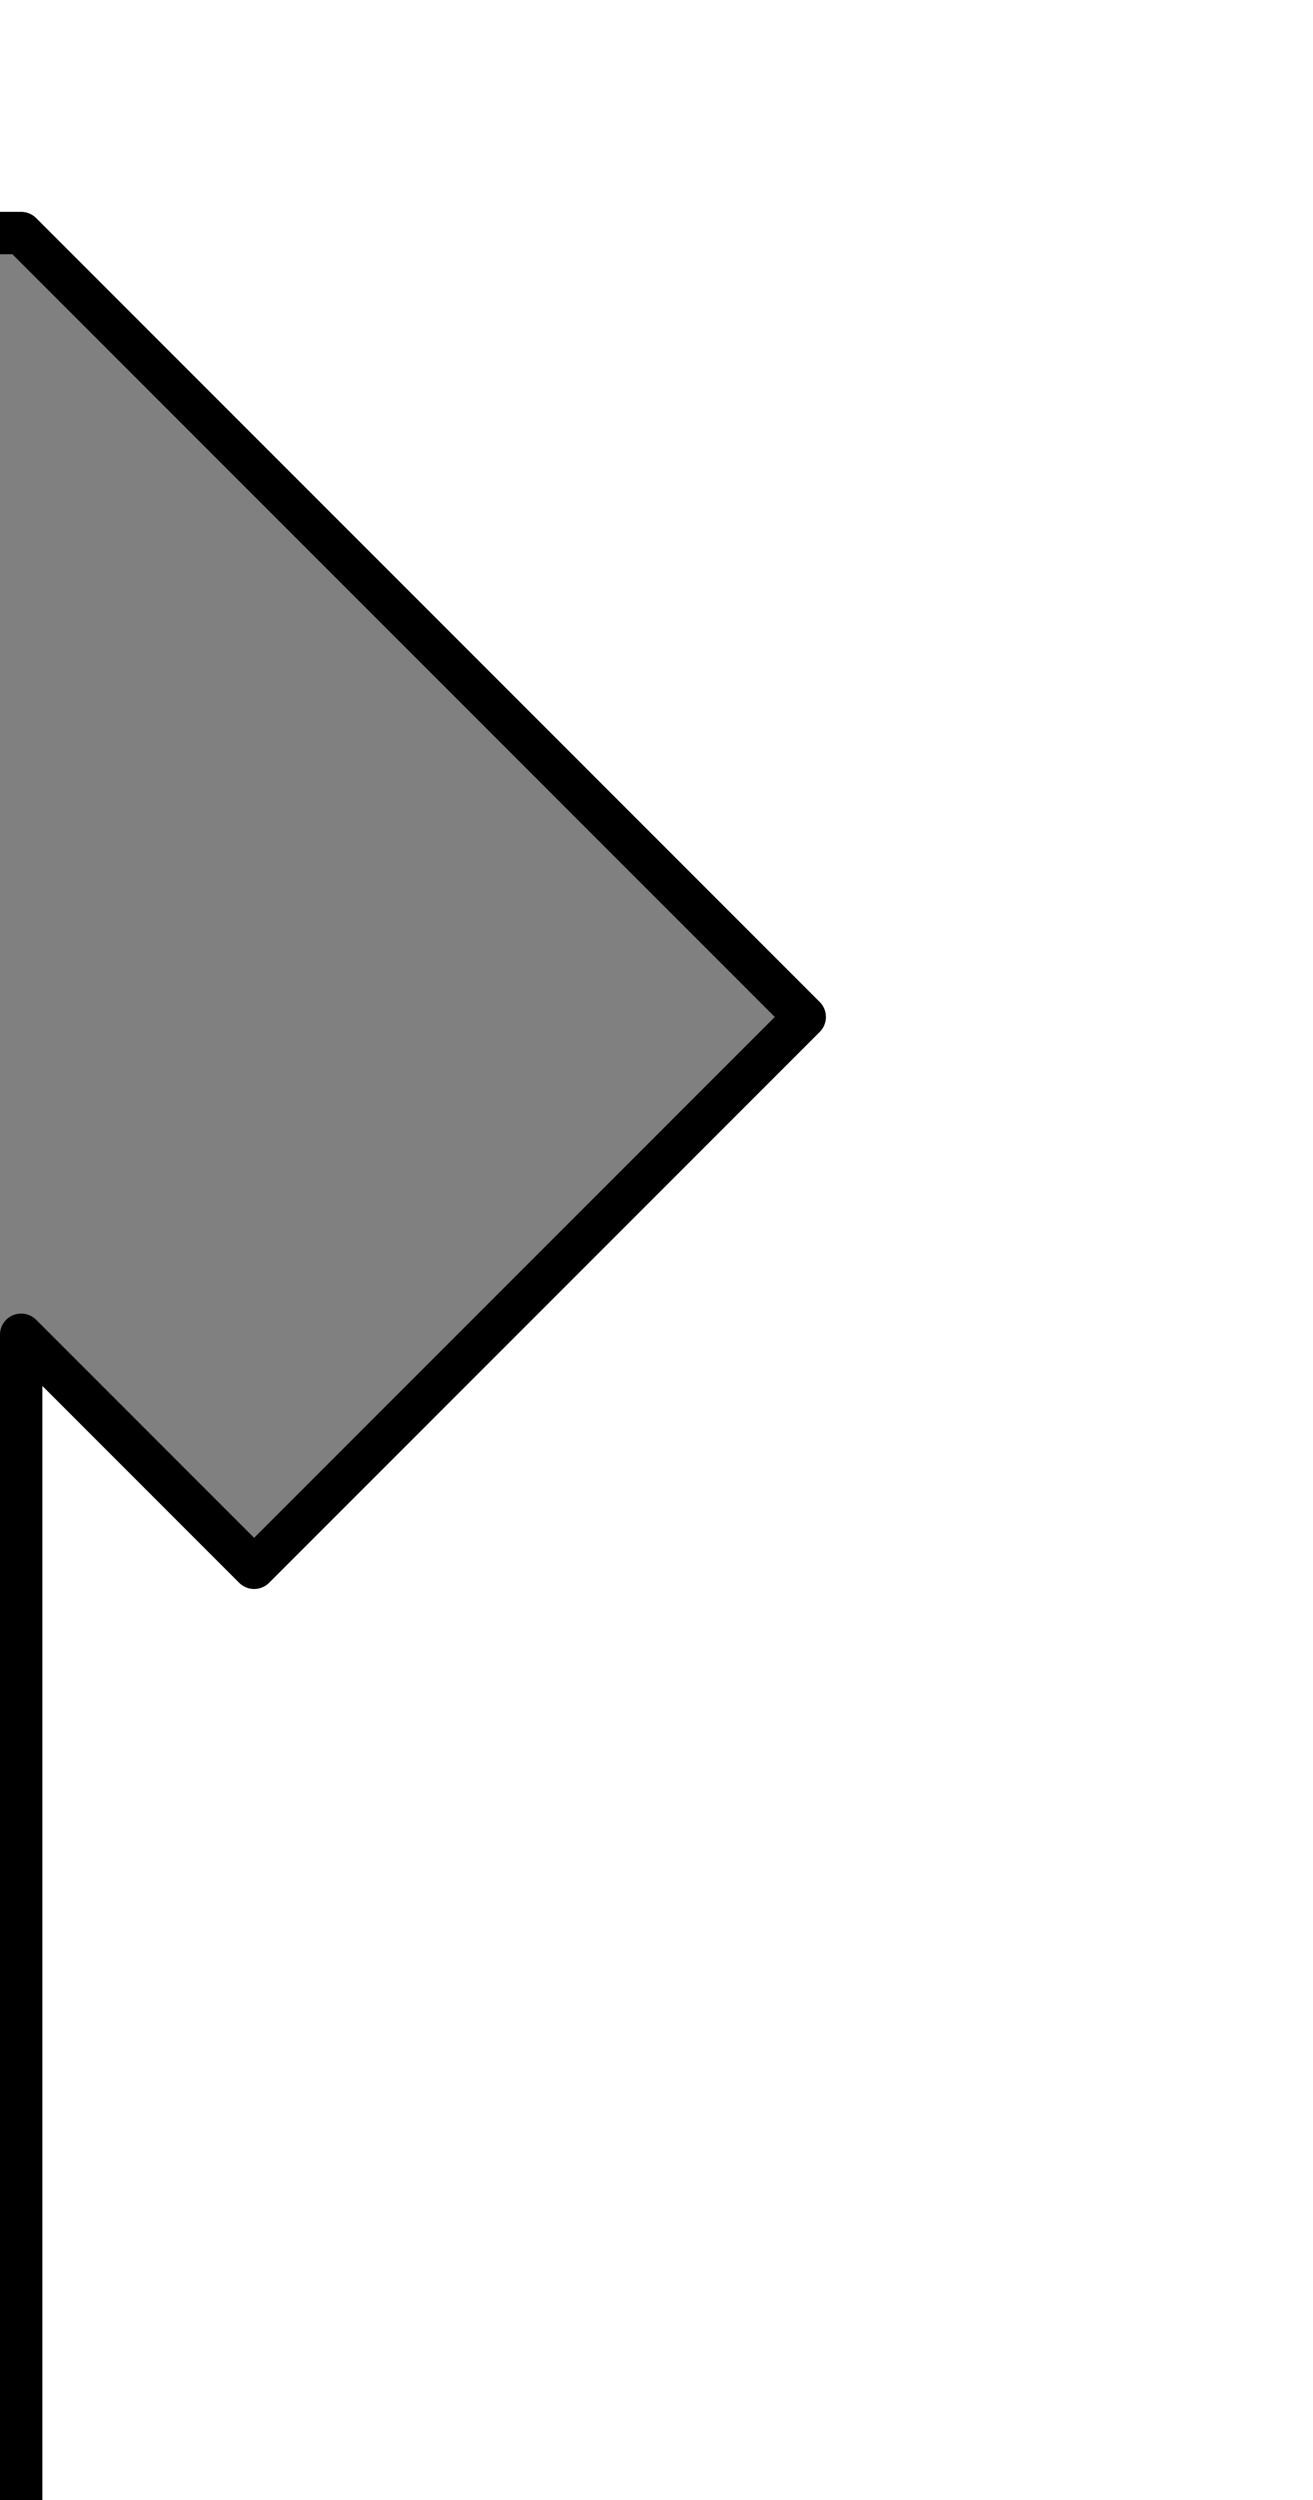 <svg xmlns="http://www.w3.org/2000/svg" width="31" height="59"><rect width="100%" height="100%" fill="#808080" stroke="none"/><path fill="#FFF" stroke="#000" stroke-linejoin="round" d="M-1-1v6.5H.5L19 24 6 37 .5 31.5V60H32V-1"/></svg>